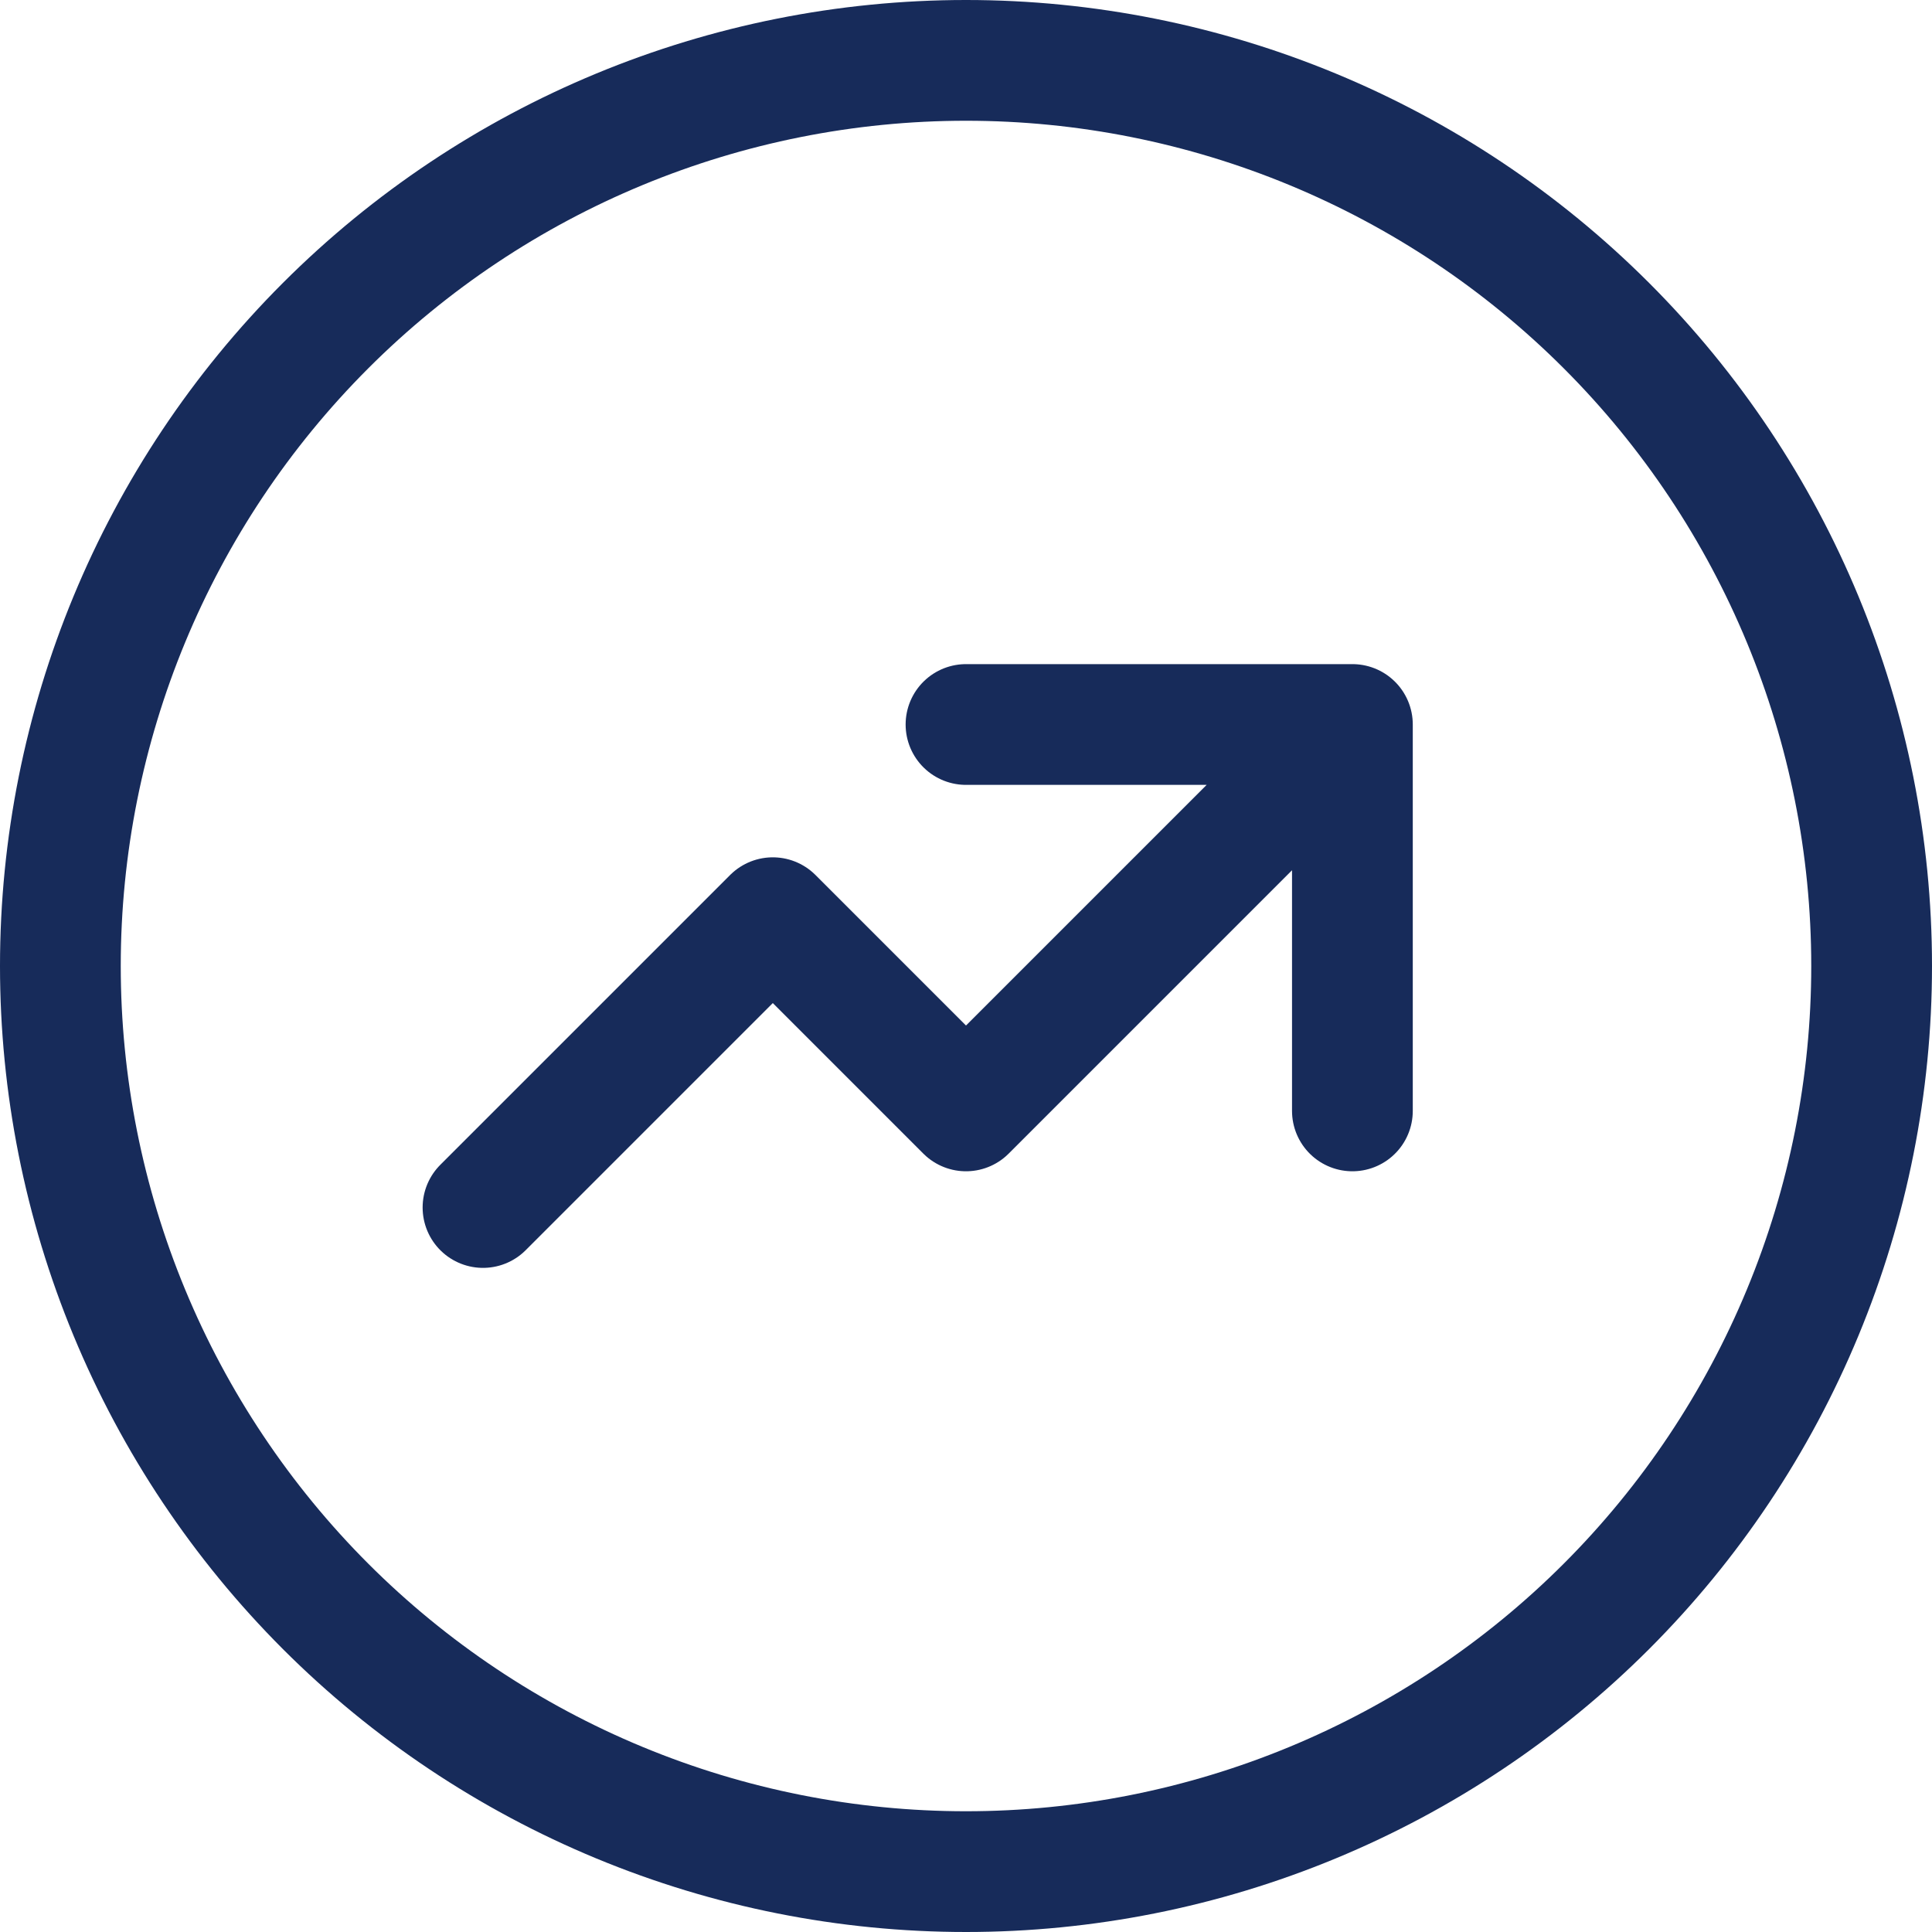<svg width="32" height="32" viewBox="0 0 32 32" fill="none" xmlns="http://www.w3.org/2000/svg">
<path d="M29.858 21.74C30.612 19.92 31 17.97 31 16C31 12.022 29.42 8.206 26.607 5.393C23.794 2.58 19.978 1 16 1C12.022 1 8.206 2.58 5.393 5.393C2.58 8.206 1 12.022 1 16C1 17.97 1.388 19.92 2.142 21.74C2.896 23.56 4.001 25.214 5.393 26.607C6.786 28 8.44 29.104 10.26 29.858C12.08 30.612 14.03 31 16 31C17.97 31 19.92 30.612 21.74 29.858C23.56 29.104 25.214 28 26.607 26.607C28 25.214 29.104 23.56 29.858 21.74Z" stroke="#172B5A" stroke-width="2" stroke-linecap="round" stroke-linejoin="round"/>
<path d="M16 12H22.4M22.4 12V18.4M22.4 12L16 18.4L12.8 15.2L8 20" stroke="#172B5A" stroke-width="2" stroke-linecap="round" stroke-linejoin="round"/>
</svg>
